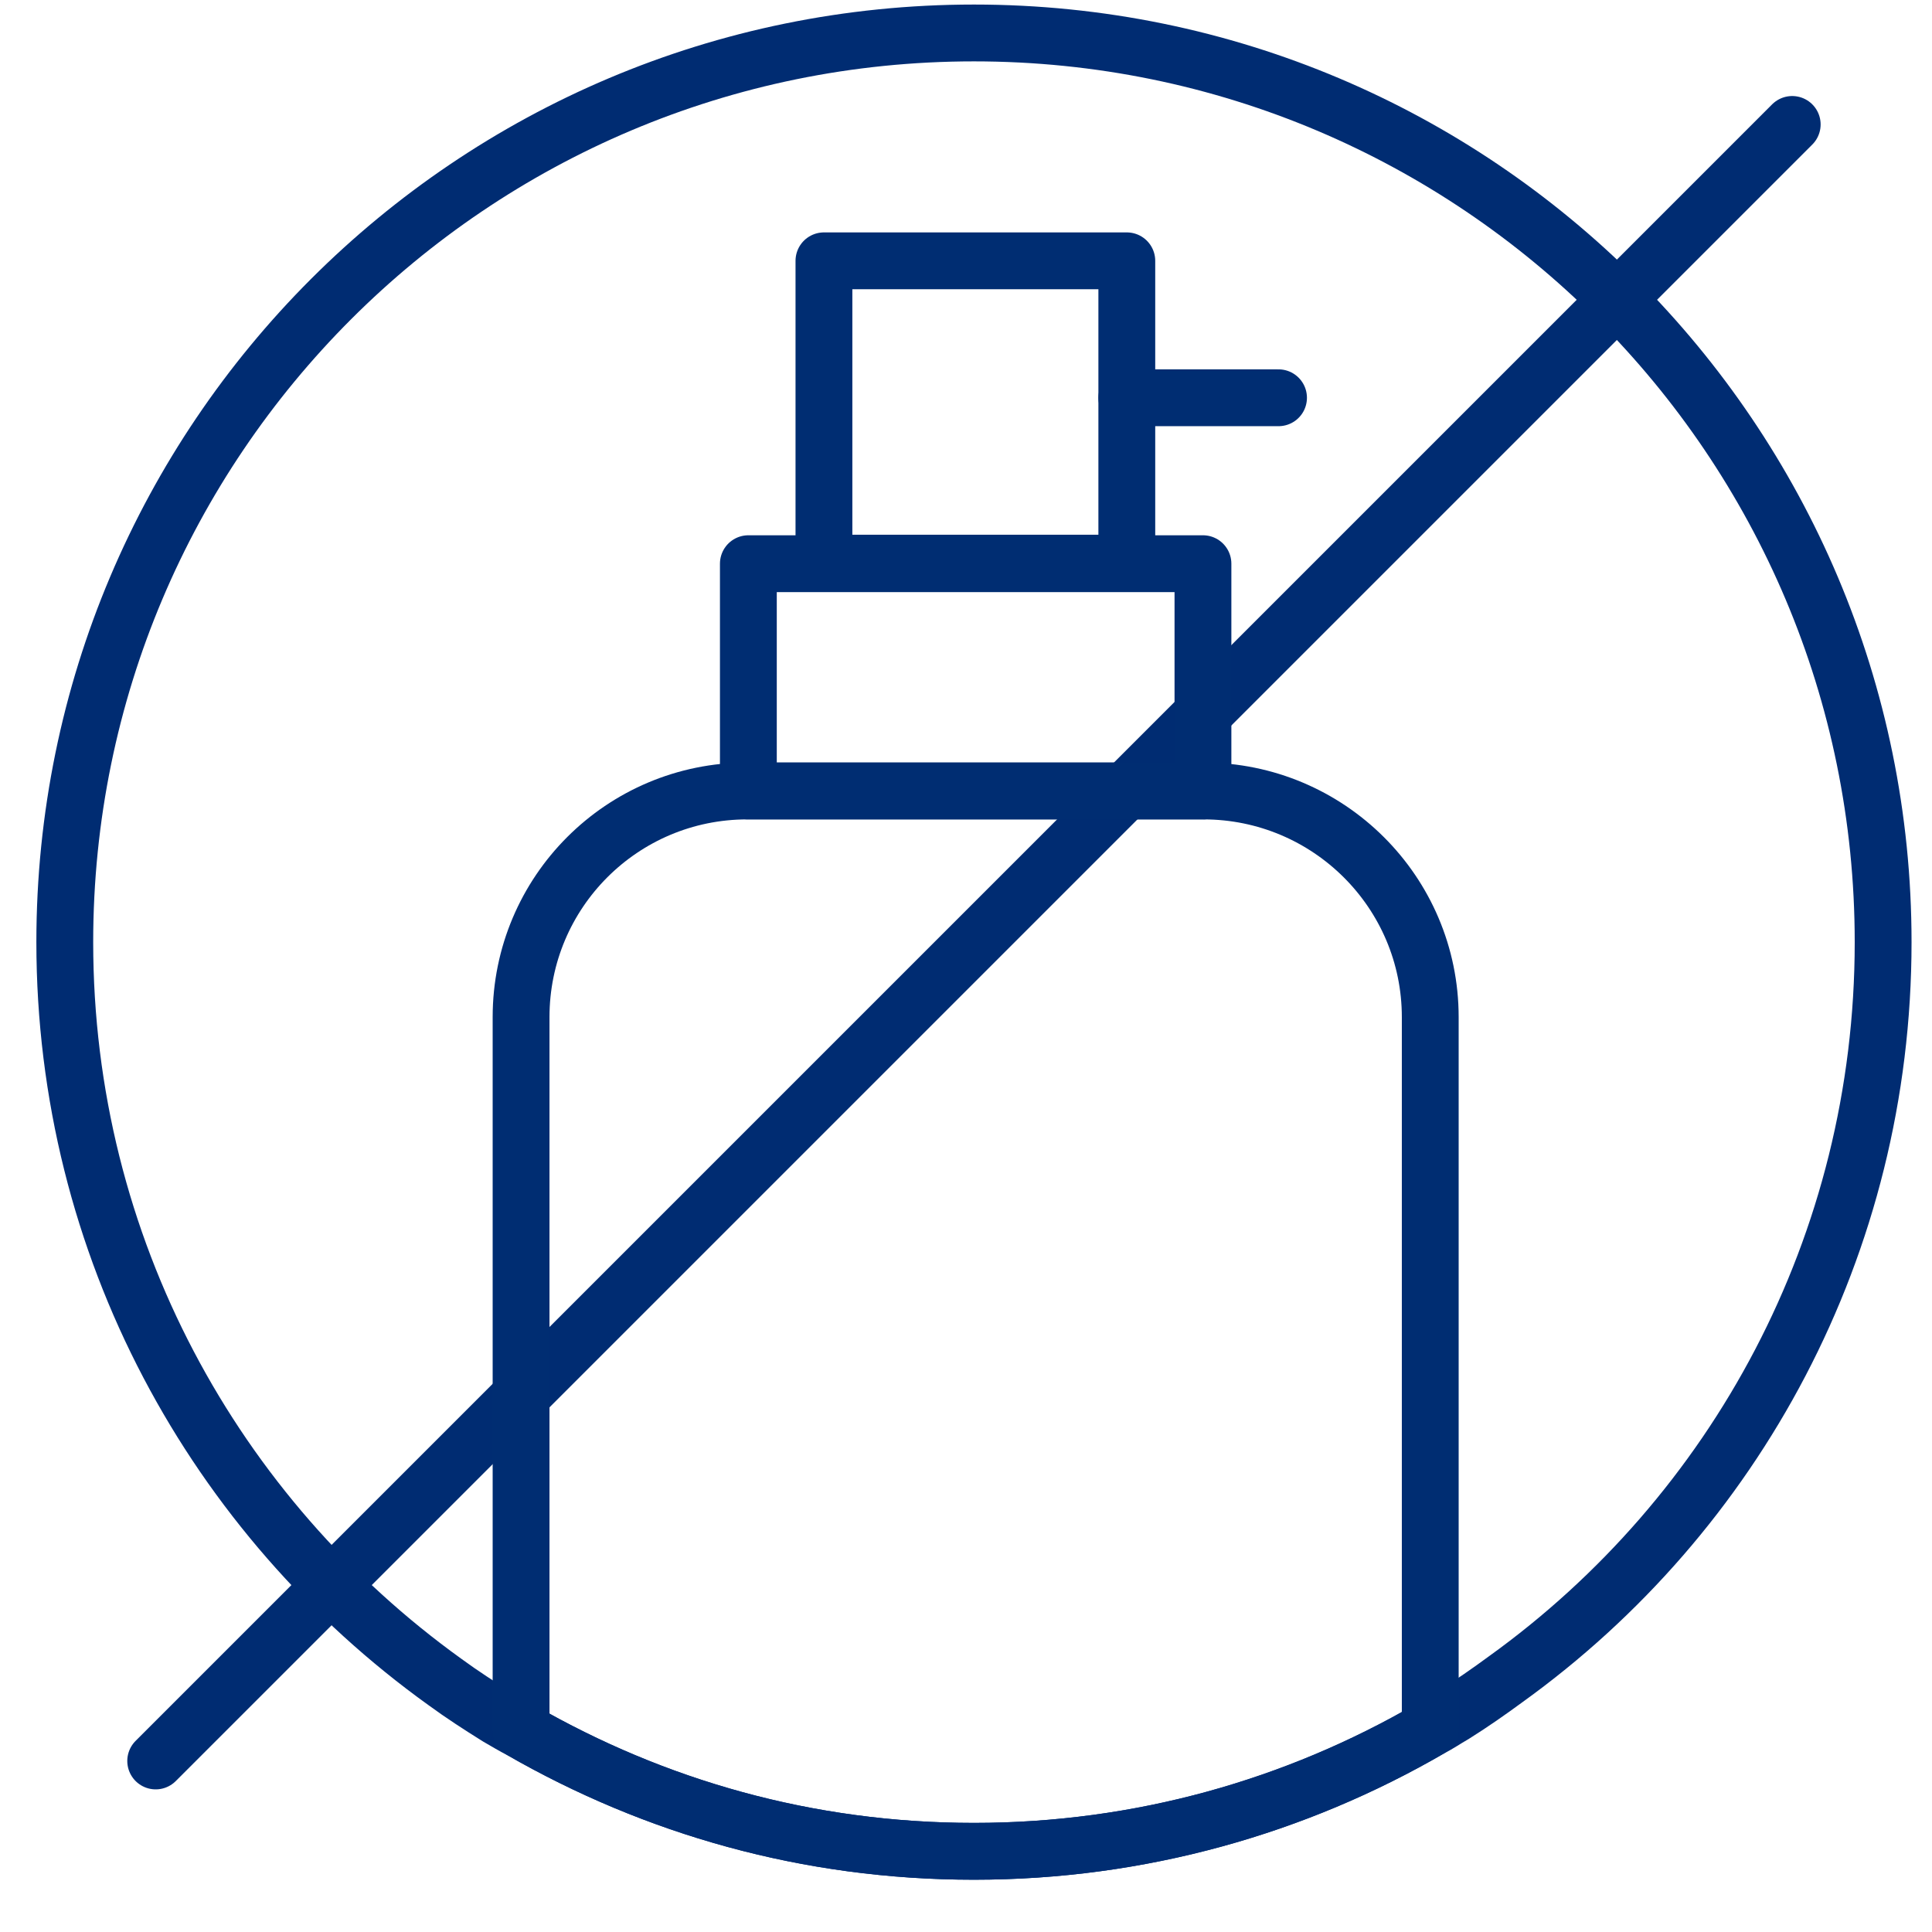 <svg width="34" height="34" viewBox="0 0 34 34" fill="none" xmlns="http://www.w3.org/2000/svg">
<g clip-path="url(#clip0_1256_10772)">
<path d="M33.14 16.58C33.14 21.92 30.53 26.65 26.5 29.55C26.2 29.77 25.9 29.98 25.58 30.18C25.44 30.26 25.31 30.35 25.17 30.42C22.81 31.79 20.07 32.58 17.14 32.58C14.21 32.58 11.52 31.8 9.17 30.45C9.03 30.38 8.9 30.3 8.76 30.22C8.44 30.02 8.13 29.82 7.83 29.6C3.78 26.69 1.14 21.95 1.14 16.58C1.14 7.74 8.3 0.58 17.14 0.58C25.98 0.58 33.14 7.74 33.14 16.58Z" stroke="#002C72" stroke-linecap="round" stroke-linejoin="round"/>
<path d="M2.74 30.99L31.54 2.19" stroke="#002C72" stroke-linecap="round" stroke-linejoin="round"/>
<path d="M21.17 9.92H13.17V13.92H21.17V9.92Z" stroke="#002D72" stroke-linejoin="round"/>
<path d="M25.17 17.9V30.42C22.81 31.79 20.07 32.58 17.14 32.58C14.21 32.58 11.52 31.8 9.17 30.45V17.9C9.17 15.7 10.95 13.92 13.15 13.92H21.18C23.38 13.92 25.17 15.7 25.17 17.9Z" stroke="#002D72" stroke-linejoin="round"/>
<path d="M19.83 4.59H14.5V9.91H19.83V4.59Z" stroke="#002D72" stroke-linejoin="round"/>
<path d="M22.5 7H19.83" stroke="#002D72" stroke-linecap="round" stroke-linejoin="round"/>
</g>
<defs>
<clipPath id="clip0_1256_10772">
<rect width="33" height="33" fill="white" transform="translate(0.64 0.08)"/>
</clipPath>
</defs>
</svg>

